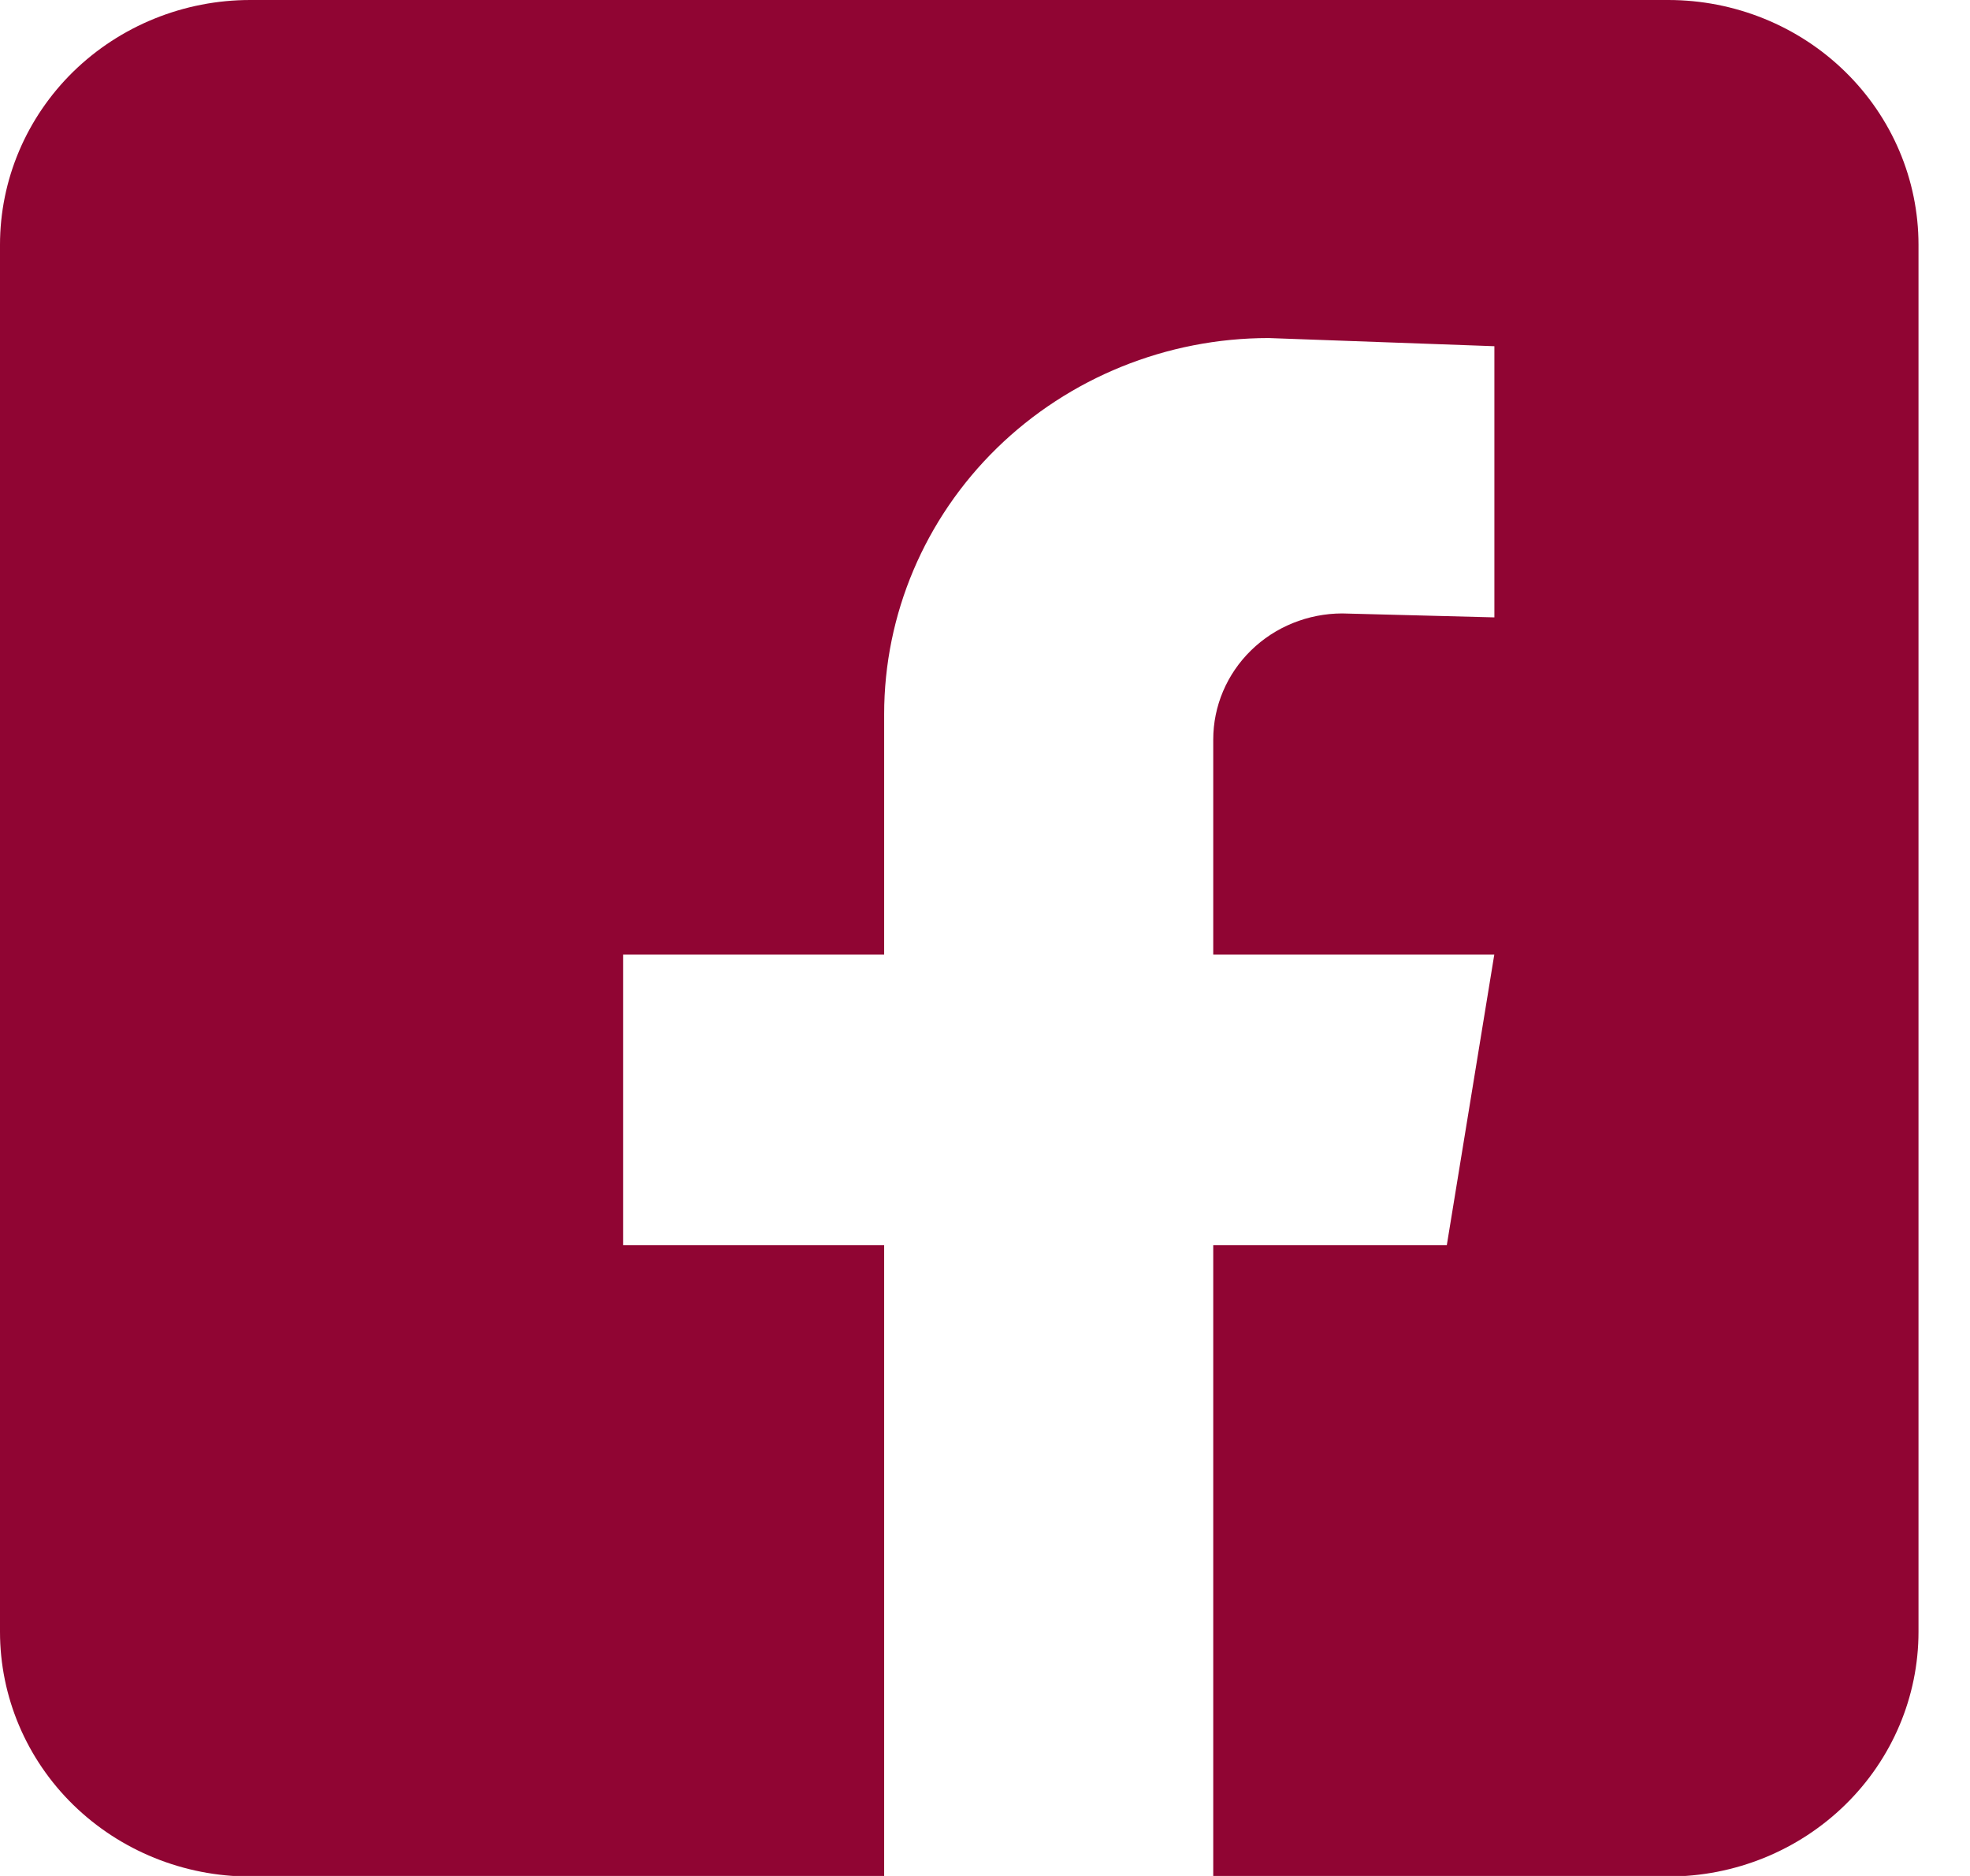 <?xml version="1.0" encoding="UTF-8"?>
<svg xmlns="http://www.w3.org/2000/svg" width="21" height="20" viewBox="0 0 21 20" fill="none">
  <path d="M9.425 20.006H2.667C1.96 20.006 1.282 19.731 0.781 19.242C0.281 18.753 0 18.089 0 17.397L0 2.61C0 1.917 0.281 1.254 0.781 0.764C1.282 0.275 1.96 0 2.667 0L17.783 0C18.491 0 19.169 0.275 19.669 0.764C20.17 1.254 20.451 1.917 20.451 2.61V17.397C20.451 18.089 20.17 18.753 19.669 19.242C19.169 19.731 18.491 20.006 17.783 20.006H12.933V13.274H15.423L15.929 10.177H12.933V7.884C12.933 7.528 13.078 7.186 13.336 6.934C13.593 6.682 13.943 6.541 14.307 6.54L15.93 6.582V3.691L13.524 3.604C12.437 3.604 11.395 4.027 10.626 4.778C9.857 5.53 9.425 6.55 9.425 7.614V10.177H6.643V13.274H9.425V20.006Z" fill="#900533"></path>
</svg>
